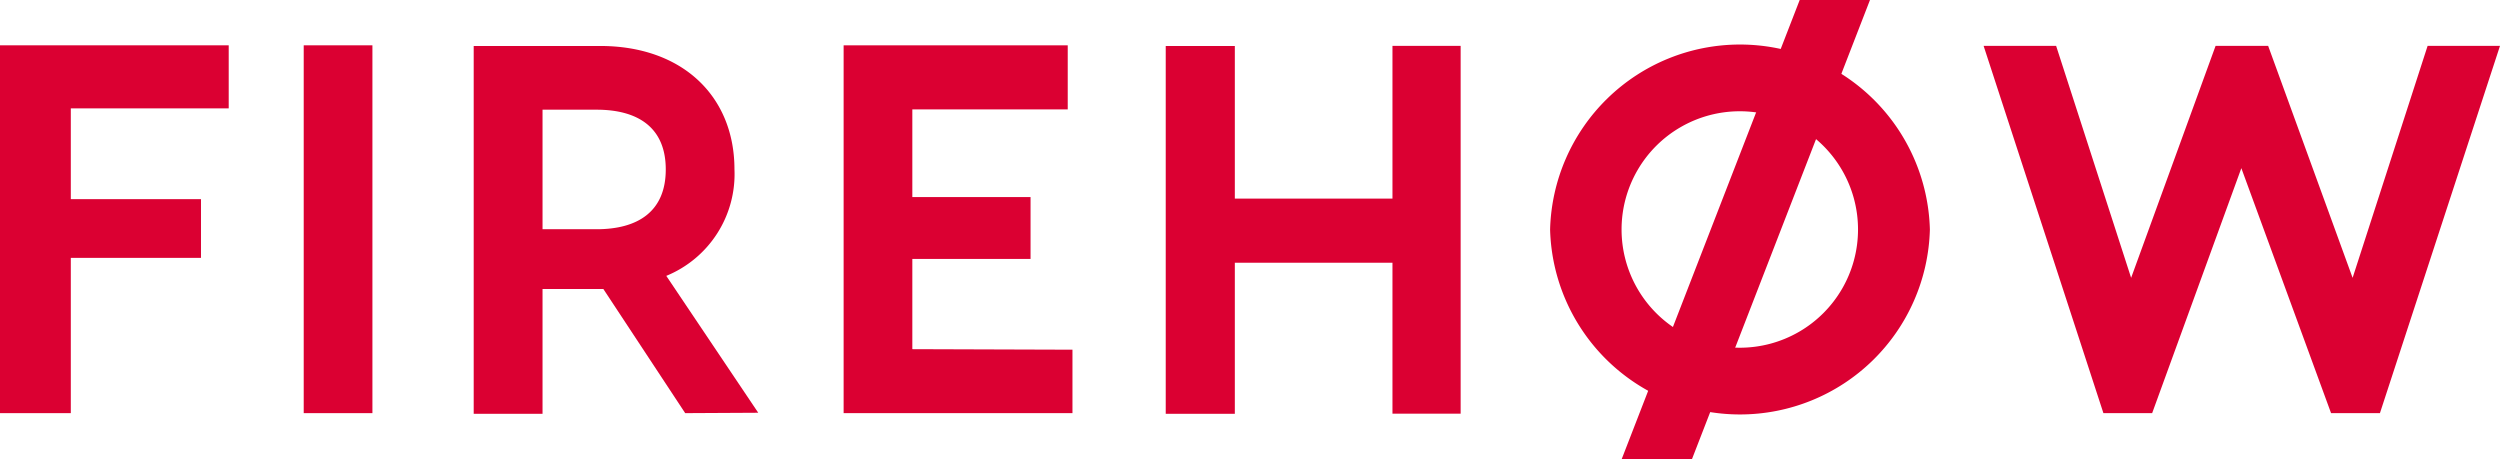 <svg id="Layer_1" data-name="Layer 1" xmlns="http://www.w3.org/2000/svg" viewBox="0 0 190.31 34.95">
  <defs>
    <style>
      .cls-1 {
        fill: #db0032;
      }
    </style>
  </defs>
  <g>
    <path class="cls-1" d="M5.39,8.25v6.91H15.3v4.47H5.39V31.45H0v-28H17.41V8.25Z"/>
    <path class="cls-1" d="M28.35,31.45H23.12v-28h5.23Z"/>
    <path class="cls-1" d="M52.16,31.45,45.93,22H41.3v9.5H36.06v-28h9.63c6.27,0,10.22,3.84,10.22,9.39A8.37,8.37,0,0,1,50.72,21l7,10.42Zm-10.86-14h4.11c3.15,0,5.27-1.35,5.27-4.55s-2.12-4.55-5.27-4.55H41.3Z"/>
    <path class="cls-1" d="M81.64,26.62v4.83H64.22v-28H81.28V8.33H69.45V15h9v4.71h-9v6.87Z"/>
    <path class="cls-1" d="M111.19,3.49v28H106V20H94v11.5H88.74v-28H94V15.12h12V3.49Z"/>
    <path class="cls-1" d="M146.91,17.47a14.46,14.46,0,0,1-28.91,0,14.46,14.46,0,0,1,28.91,0Zm-5.47,0a9,9,0,1,0-18,0,9,9,0,1,0,18,0Z"/>
    <path class="cls-1" d="M181.17,31.45h-3.72L170.62,12.8l-6.79,18.65h-3.71L151,3.49h5.52l5.71,17.66,6.43-17.66h4l6.43,17.66L184.8,3.49h5.51Z"/>
    <path class="cls-1" d="M128.78,35h-5.35L137,0h5.35Z"/>
  </g>
</svg>
